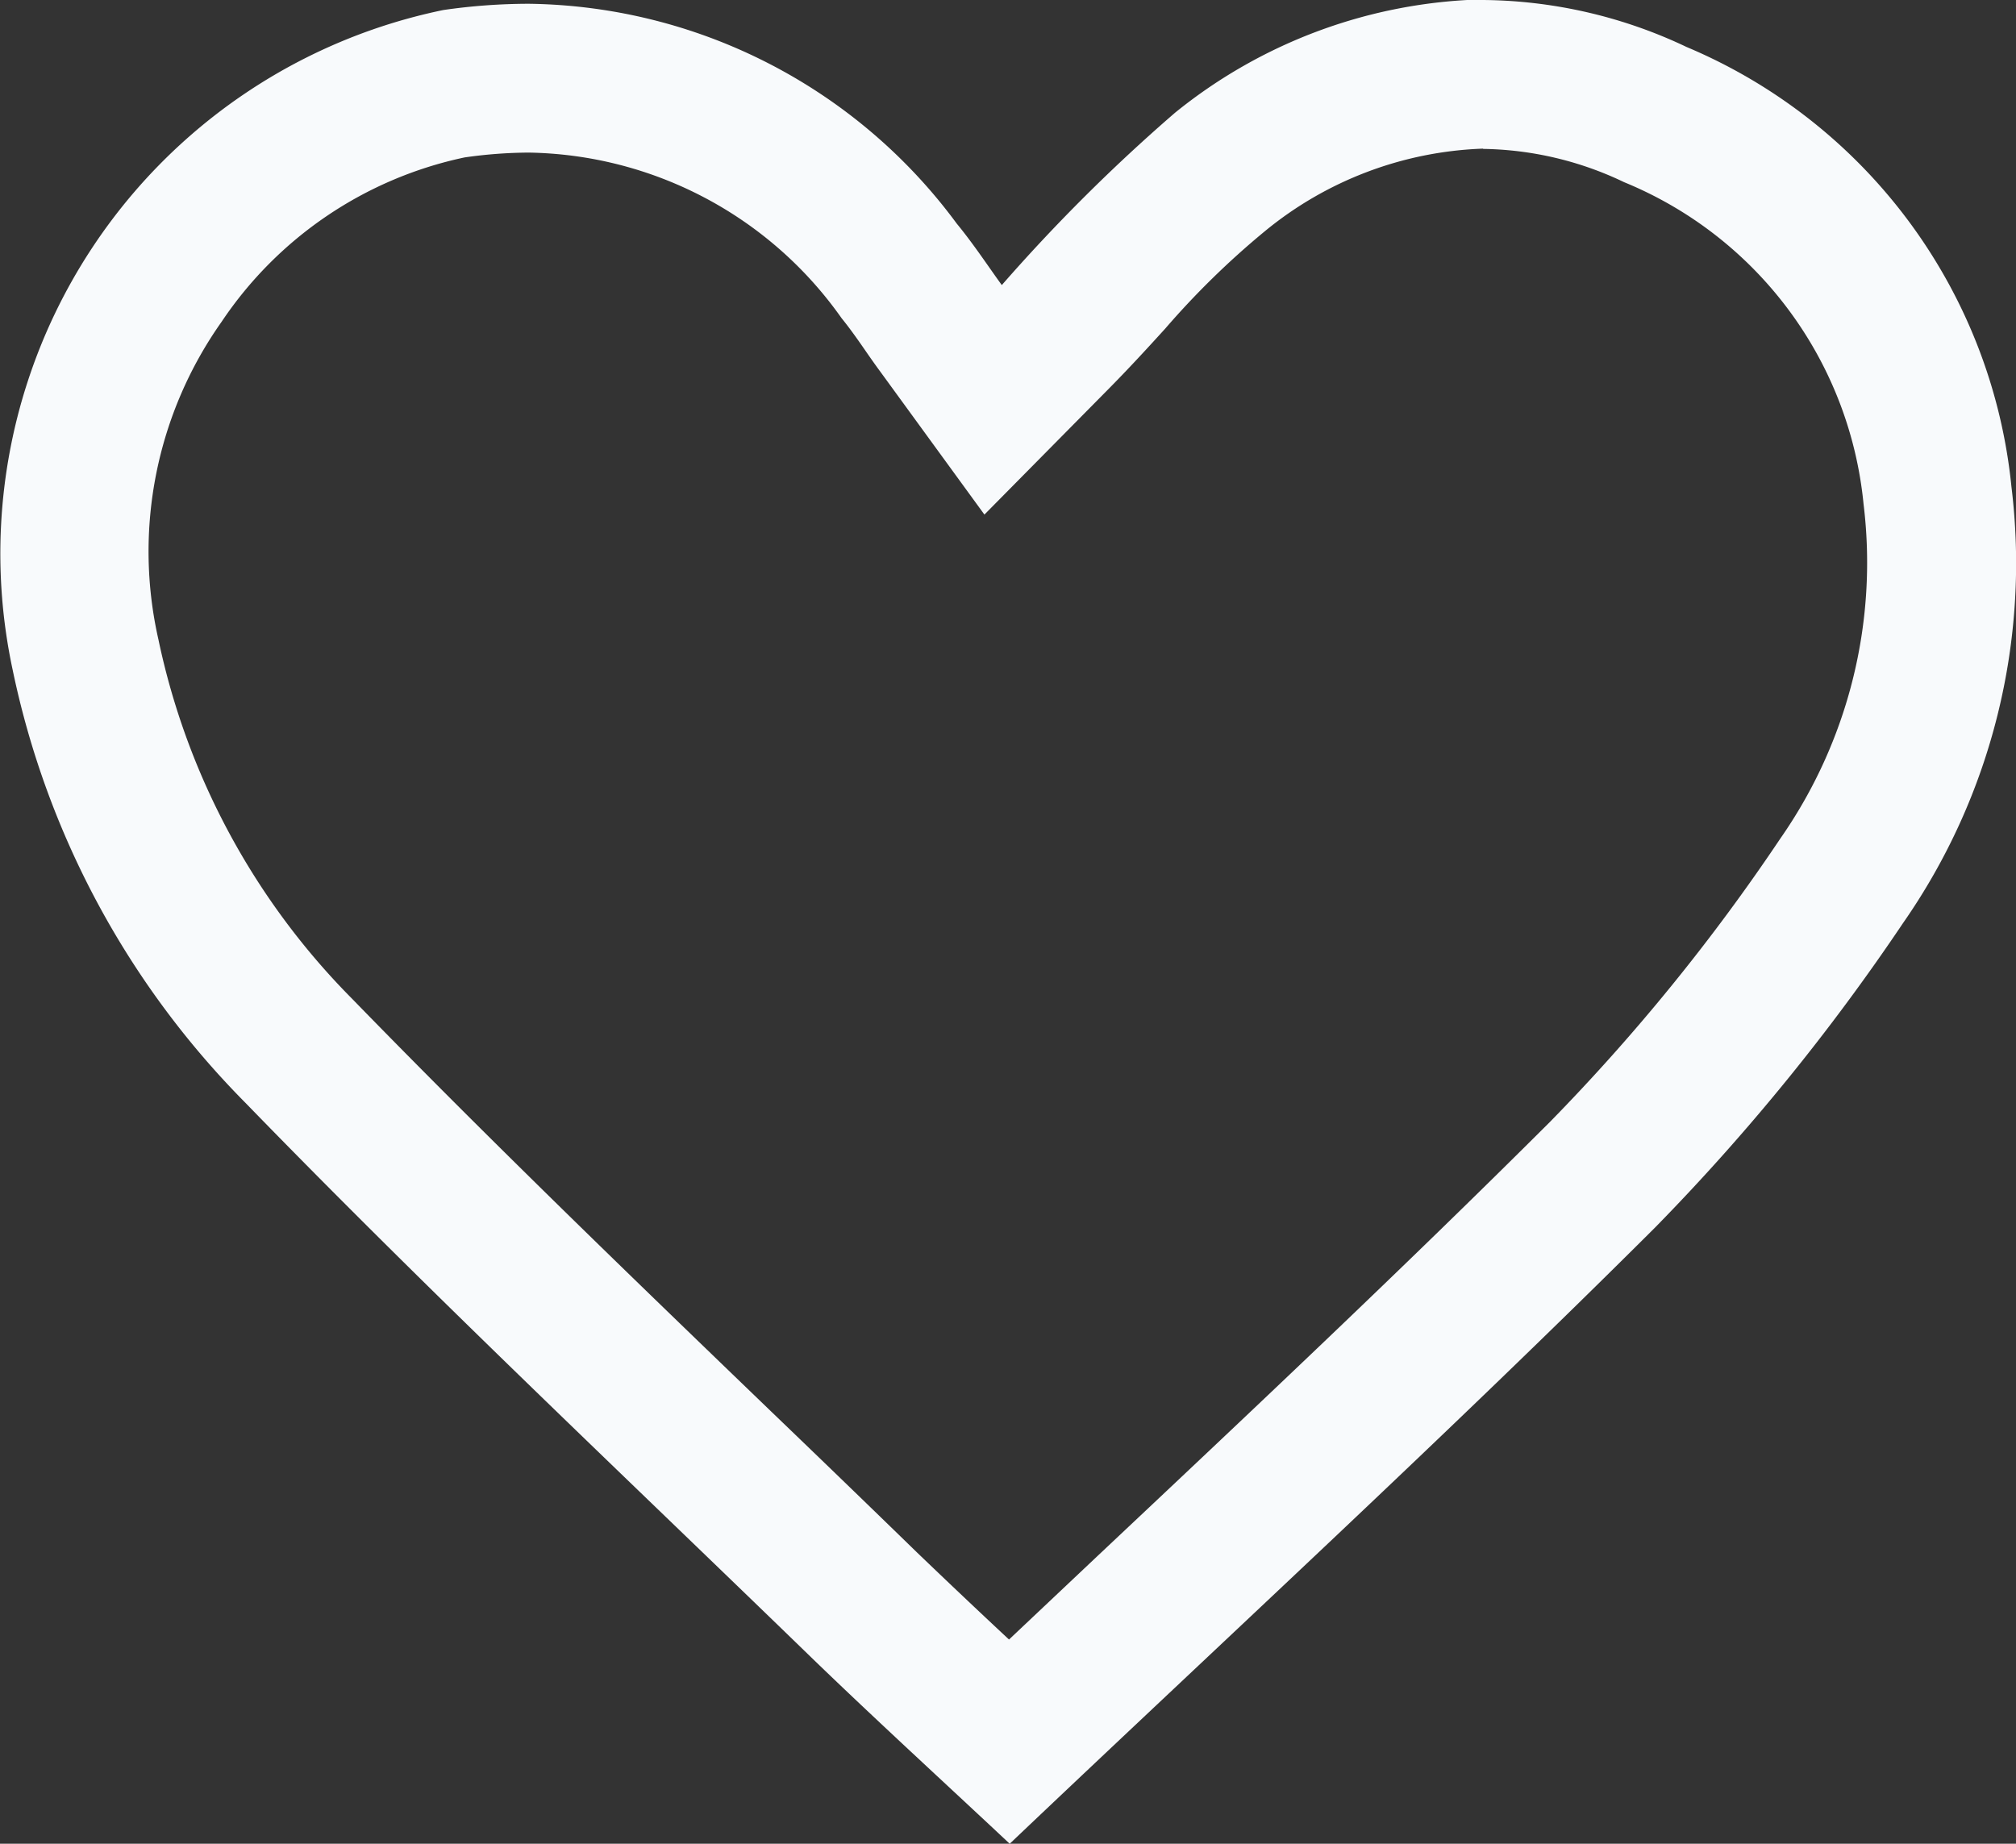 <svg xmlns="http://www.w3.org/2000/svg" width="22.959" height="21" viewBox="0 0 22.959 21">
  <rect x="0" y="0" width="22.959" height="21" fill="#333333" stroke="none"/>
  <path id="heart" d="M93.468,2.413a3.83,3.83,0,0,1,1.605.379A4.426,4.426,0,0,1,97.8,6.459a5.49,5.49,0,0,1-.948,3.809,22.575,22.575,0,0,1-2.622,3.226c-1.677,1.673-3.449,3.341-5.162,4.953l-1,.944c-.357-.333-.7-.658-1.046-.99q-.822-.8-1.649-1.594c-1.588-1.53-3.229-3.113-4.782-4.71A8.2,8.2,0,0,1,78.381,8,4.529,4.529,0,0,1,79.1,4.383,4.435,4.435,0,0,1,81.868,2.51a5.273,5.273,0,0,1,.732-.055,4.444,4.444,0,0,1,3.562,1.887c.094.115.195.259.292.4.055.079.108.154.16.224l1.174,1.612,1.4-1.417c.234-.236.449-.47.658-.7a9.4,9.4,0,0,1,1.134-1.109,4.135,4.135,0,0,1,2.485-.942m0-1.7A5.787,5.787,0,0,0,89.96,2a19.868,19.868,0,0,0-1.974,1.964c-.15-.206-.319-.464-.513-.7A6.151,6.151,0,0,0,82.6.76a6.841,6.841,0,0,0-.973.071,6.321,6.321,0,0,0-4.907,7.51,9.853,9.853,0,0,0,2.653,4.938c2.1,2.163,4.3,4.235,6.466,6.338.725.7,1.473,1.384,2.237,2.1,2.481-2.357,4.966-4.641,7.353-7.022A24.391,24.391,0,0,0,98.25,11.23a7.166,7.166,0,0,0,1.234-4.97,6.092,6.092,0,0,0-3.7-5.008A5.492,5.492,0,0,0,93.468.717" transform="translate(-76.577 -0.717)" fill="#f8fafc"/>
</svg>
